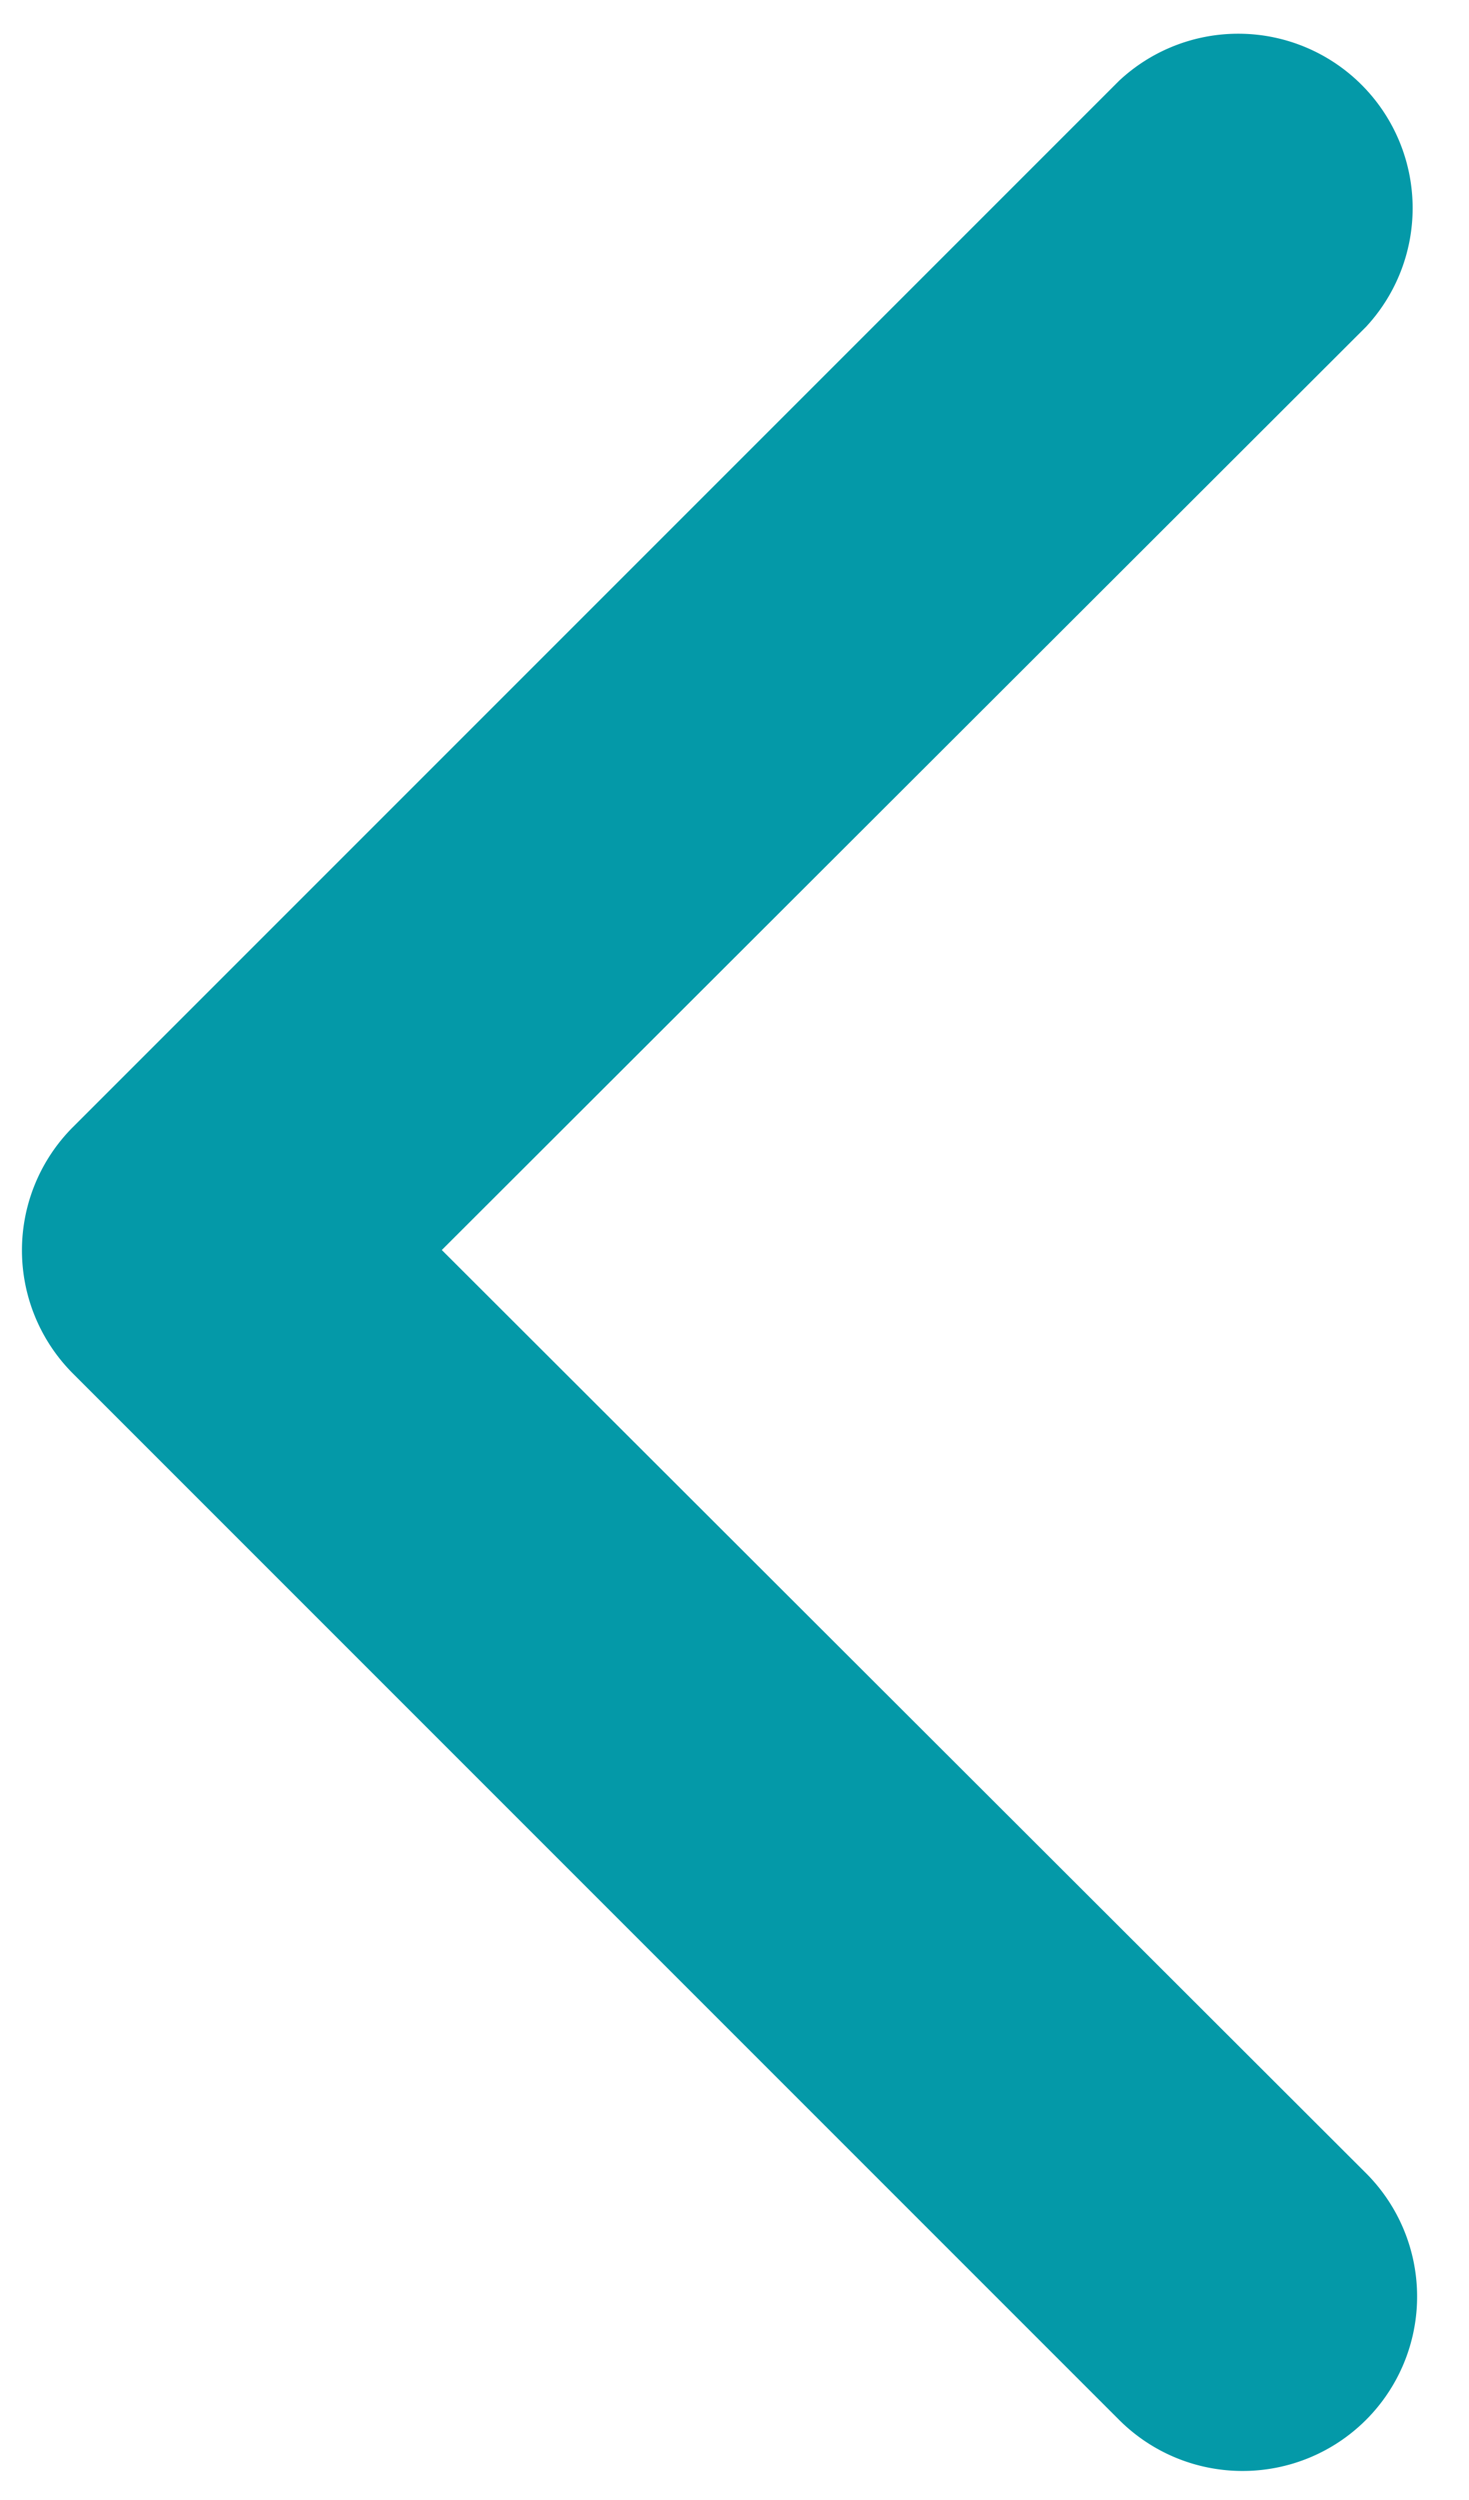 <svg id="Capa_1" data-name="Capa 1" xmlns="http://www.w3.org/2000/svg" viewBox="0 0 50.54 86"><defs><style>.cls-1{fill:#0499a8;}</style></defs><title>as</title><path transform="scale(-1, 1) translate(-50, 0)" class="cls-1" d="M7.27,85A6,6,0,0,1,3,74.76L34.8,43,3,11.24A6,6,0,0,1,11.5,2.78l36,36a6,6,0,0,1,0,8.46l-36,36A6,6,0,0,1,7.27,85Z"/></svg>